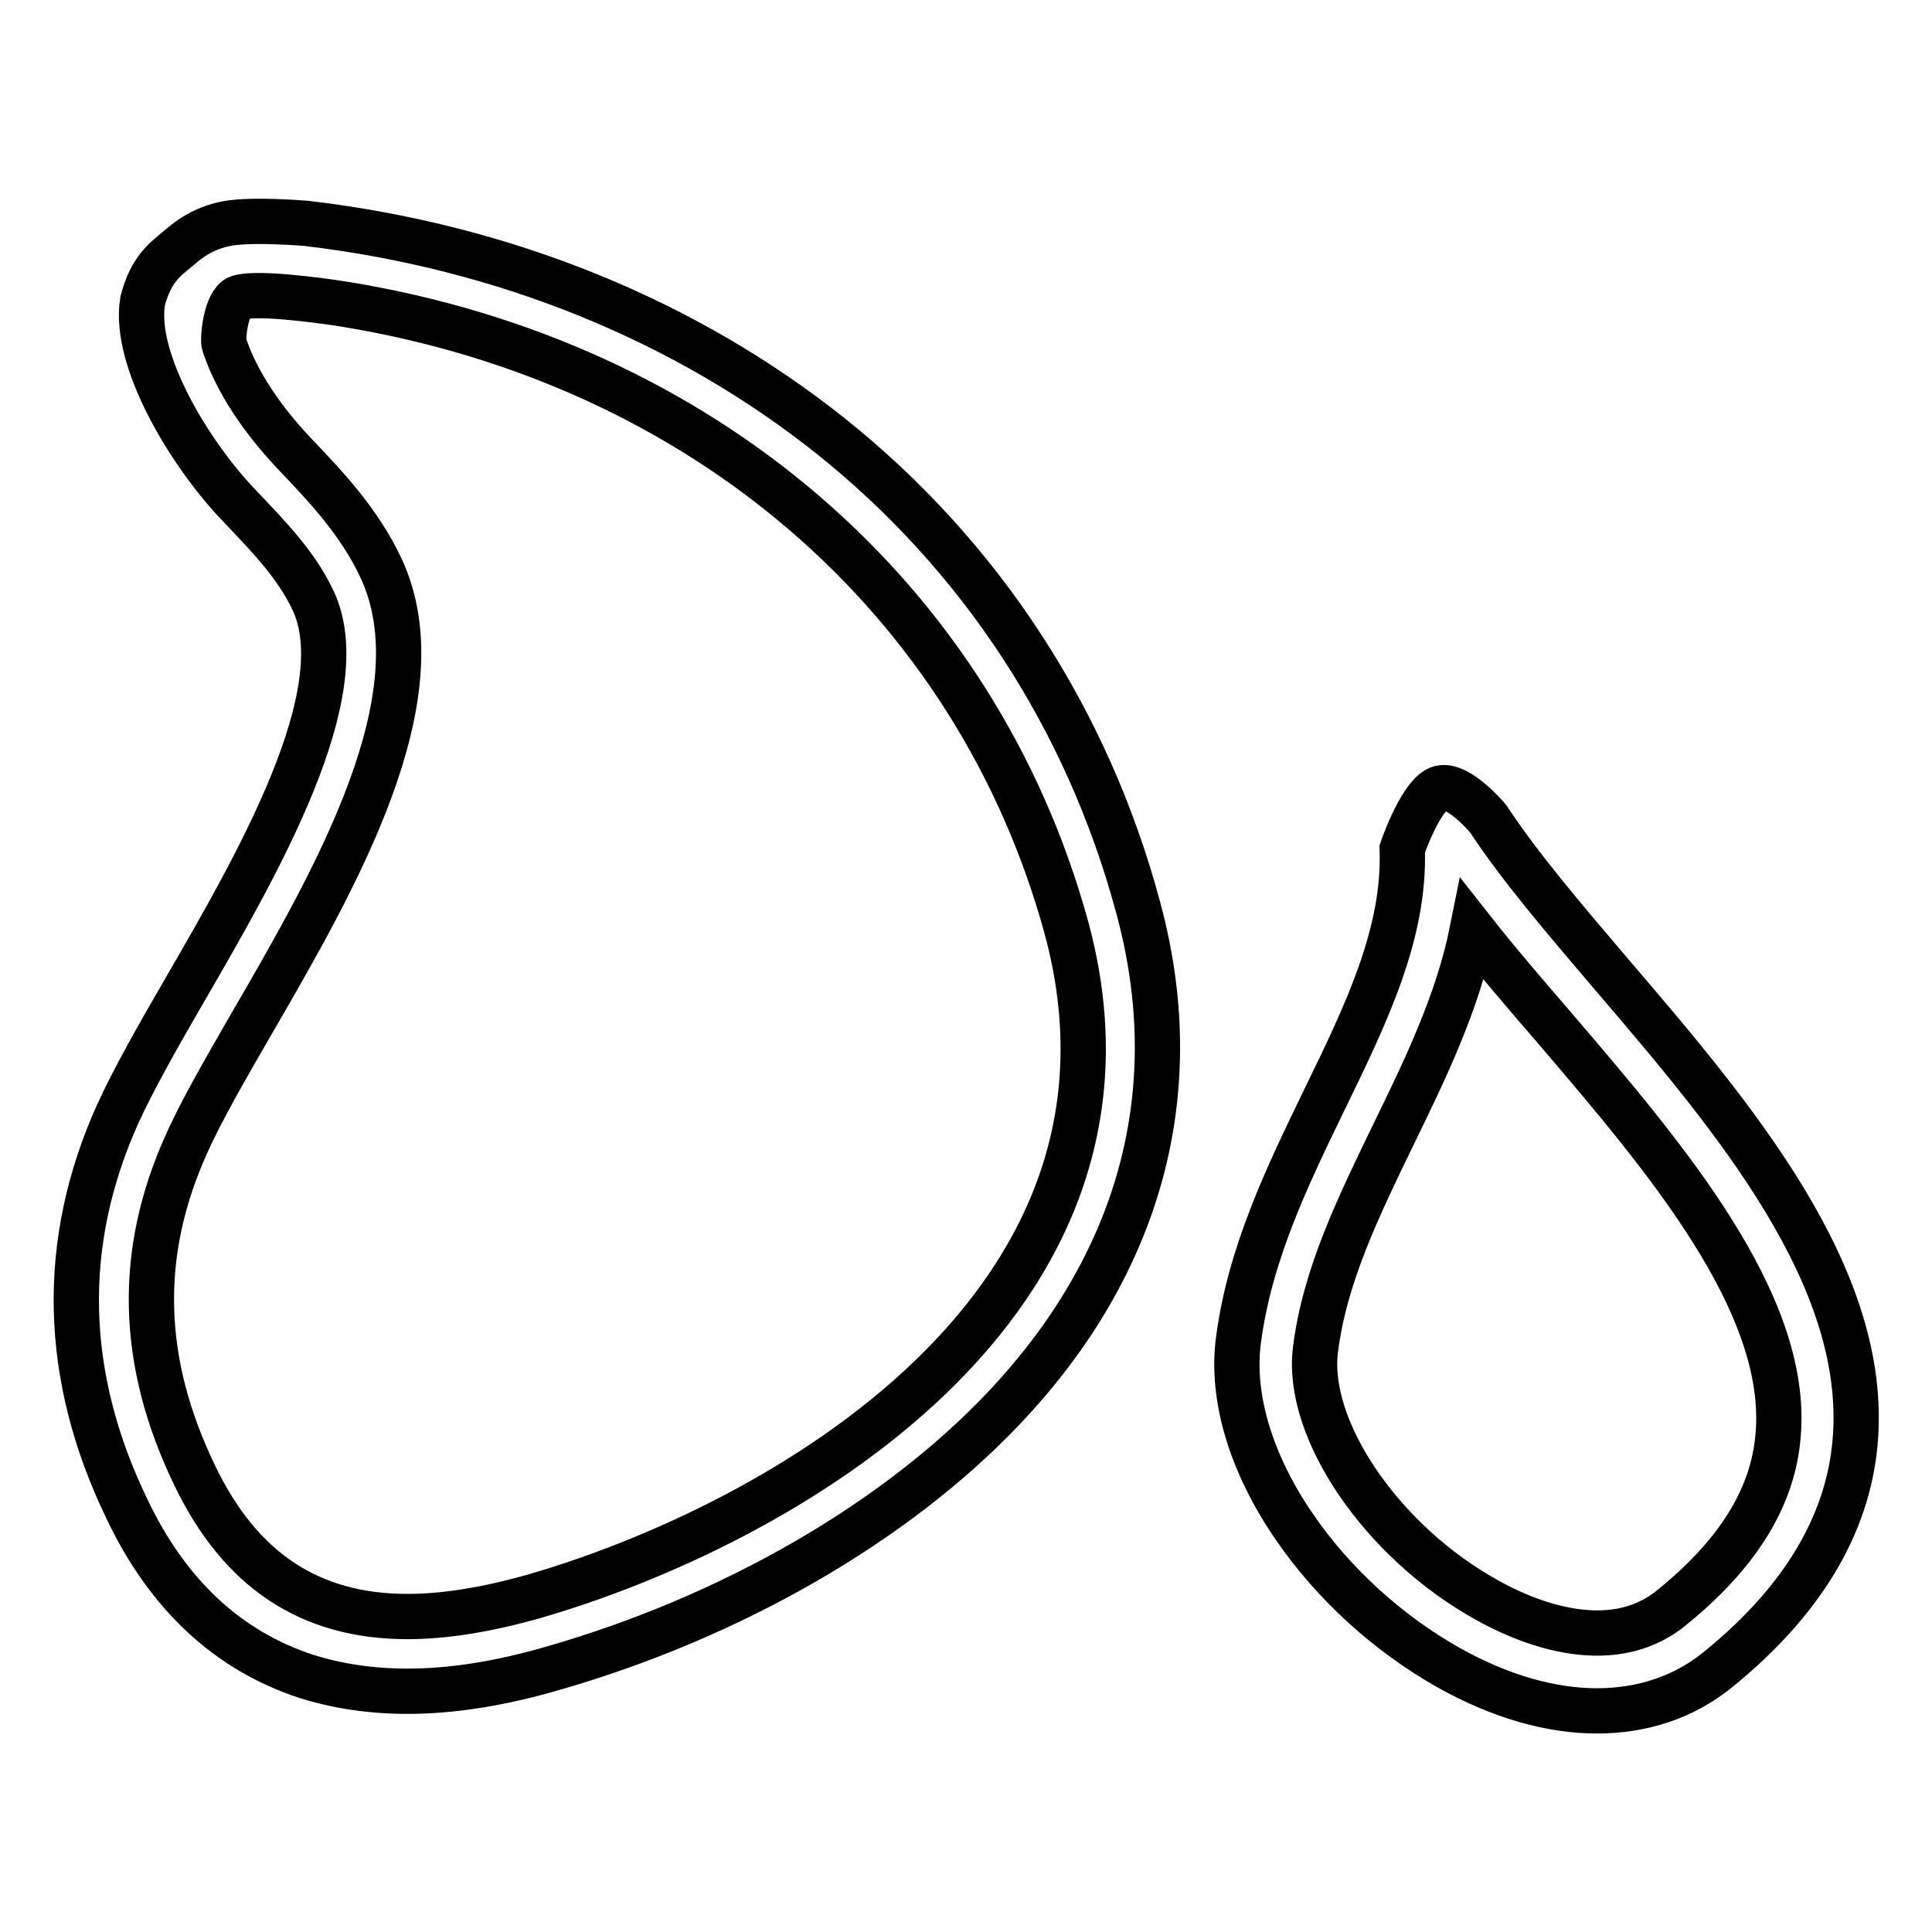 <?xml version="1.0" encoding="utf-8"?>
<!-- Svg Vector Icons : http://www.onlinewebfonts.com/icon -->
<!DOCTYPE svg PUBLIC "-//W3C//DTD SVG 1.1//EN" "http://www.w3.org/Graphics/SVG/1.1/DTD/svg11.dtd">
<svg version="1.1" xmlns="http://www.w3.org/2000/svg" xmlns:xlink="http://www.w3.org/1999/xlink" x="0px" y="0px" viewBox="0 0 256 256" enable-background="new 0 0 256 256" xml:space="preserve">
<g><g><path stroke-width="6" fill-opacity="0" stroke="#000000"  d="M54,224.1c-4.9,0-9.4-0.7-13.5-2c-10.3-3.4-18.3-10.8-23.7-22.2c-8.5-17.6-8.9-35.2-1.2-52.3c2.2-4.8,5.5-10.6,9.1-16.8c9.5-16.4,22.5-39,16.8-51.2c-2.2-4.7-5.8-8.4-9.6-12.4c-6.7-6.9-14.3-19.5-13-27.3c1.1-4.3,3.1-5.6,4.5-6.8c1.4-1.2,3.4-2.9,6.8-3.5c3.4-0.6,10.4,0,10.4,0c26.3,3.1,50.3,12.9,69.5,28.2c19.9,15.9,34,37.5,40.7,62.4c6.6,24.2,0.4,47.2-17.8,66.4c-14.3,15.1-36.1,27.7-59.9,34.5C66.2,223.1,59.8,224.1,54,224.1z M29.7,45.6c1.2,3.7,3.9,8.8,9.4,14.6c4,4.2,8.5,8.9,11.4,15.1c7.9,17-6,41.1-17.2,60.4c-3.4,5.9-6.7,11.6-8.6,15.9c-6.5,14.4-6.2,28.8,1.1,43.9c6,12.5,15.2,18.7,28.2,18.7c4.9,0,10.4-0.9,16.5-2.6c32.7-9.4,84.4-38.6,70.8-88.7C129.3,79.2,93,48,45.6,40.3c-3.1-0.5-12.7-1.8-14.3-0.7C29.8,40.8,29.5,45.1,29.7,45.6z"/><path stroke-width="6" fill-opacity="0" stroke="#000000"  d="M211.6,226.7c-6.1,0-12.8-1.9-19.6-5.7c-8-4.5-15.3-11.1-20.5-18.7c-5.7-8.3-8.4-17.1-7.4-24.7c1.5-11.5,6.5-21.8,11.4-31.9c5.5-11.3,10.7-22,10.3-33.2c0,0,2.2-6.5,4.6-7.9c2.4-1.4,6.8,3.9,6.8,3.9c4.2,6.4,10.2,13.4,16.5,20.8c16,18.7,34.1,40,32.1,61.9c-1,11-7.1,21-18,29.9C223.2,224.9,217.6,226.7,211.6,226.7z M195.1,123.2c-1.9,9.5-6.2,18.4-10.4,27c-4.7,9.7-9.2,18.9-10.4,28.7c-1.3,10.5,8.8,25.4,22.7,33.1c4.6,2.6,16.1,7.8,24.4,1.1c8.8-7.1,13.5-14.6,14.2-22.8c1.6-17.6-15-37-29.7-54.2C202.1,131.7,198.4,127.4,195.1,123.2z"/></g></g>
</svg>